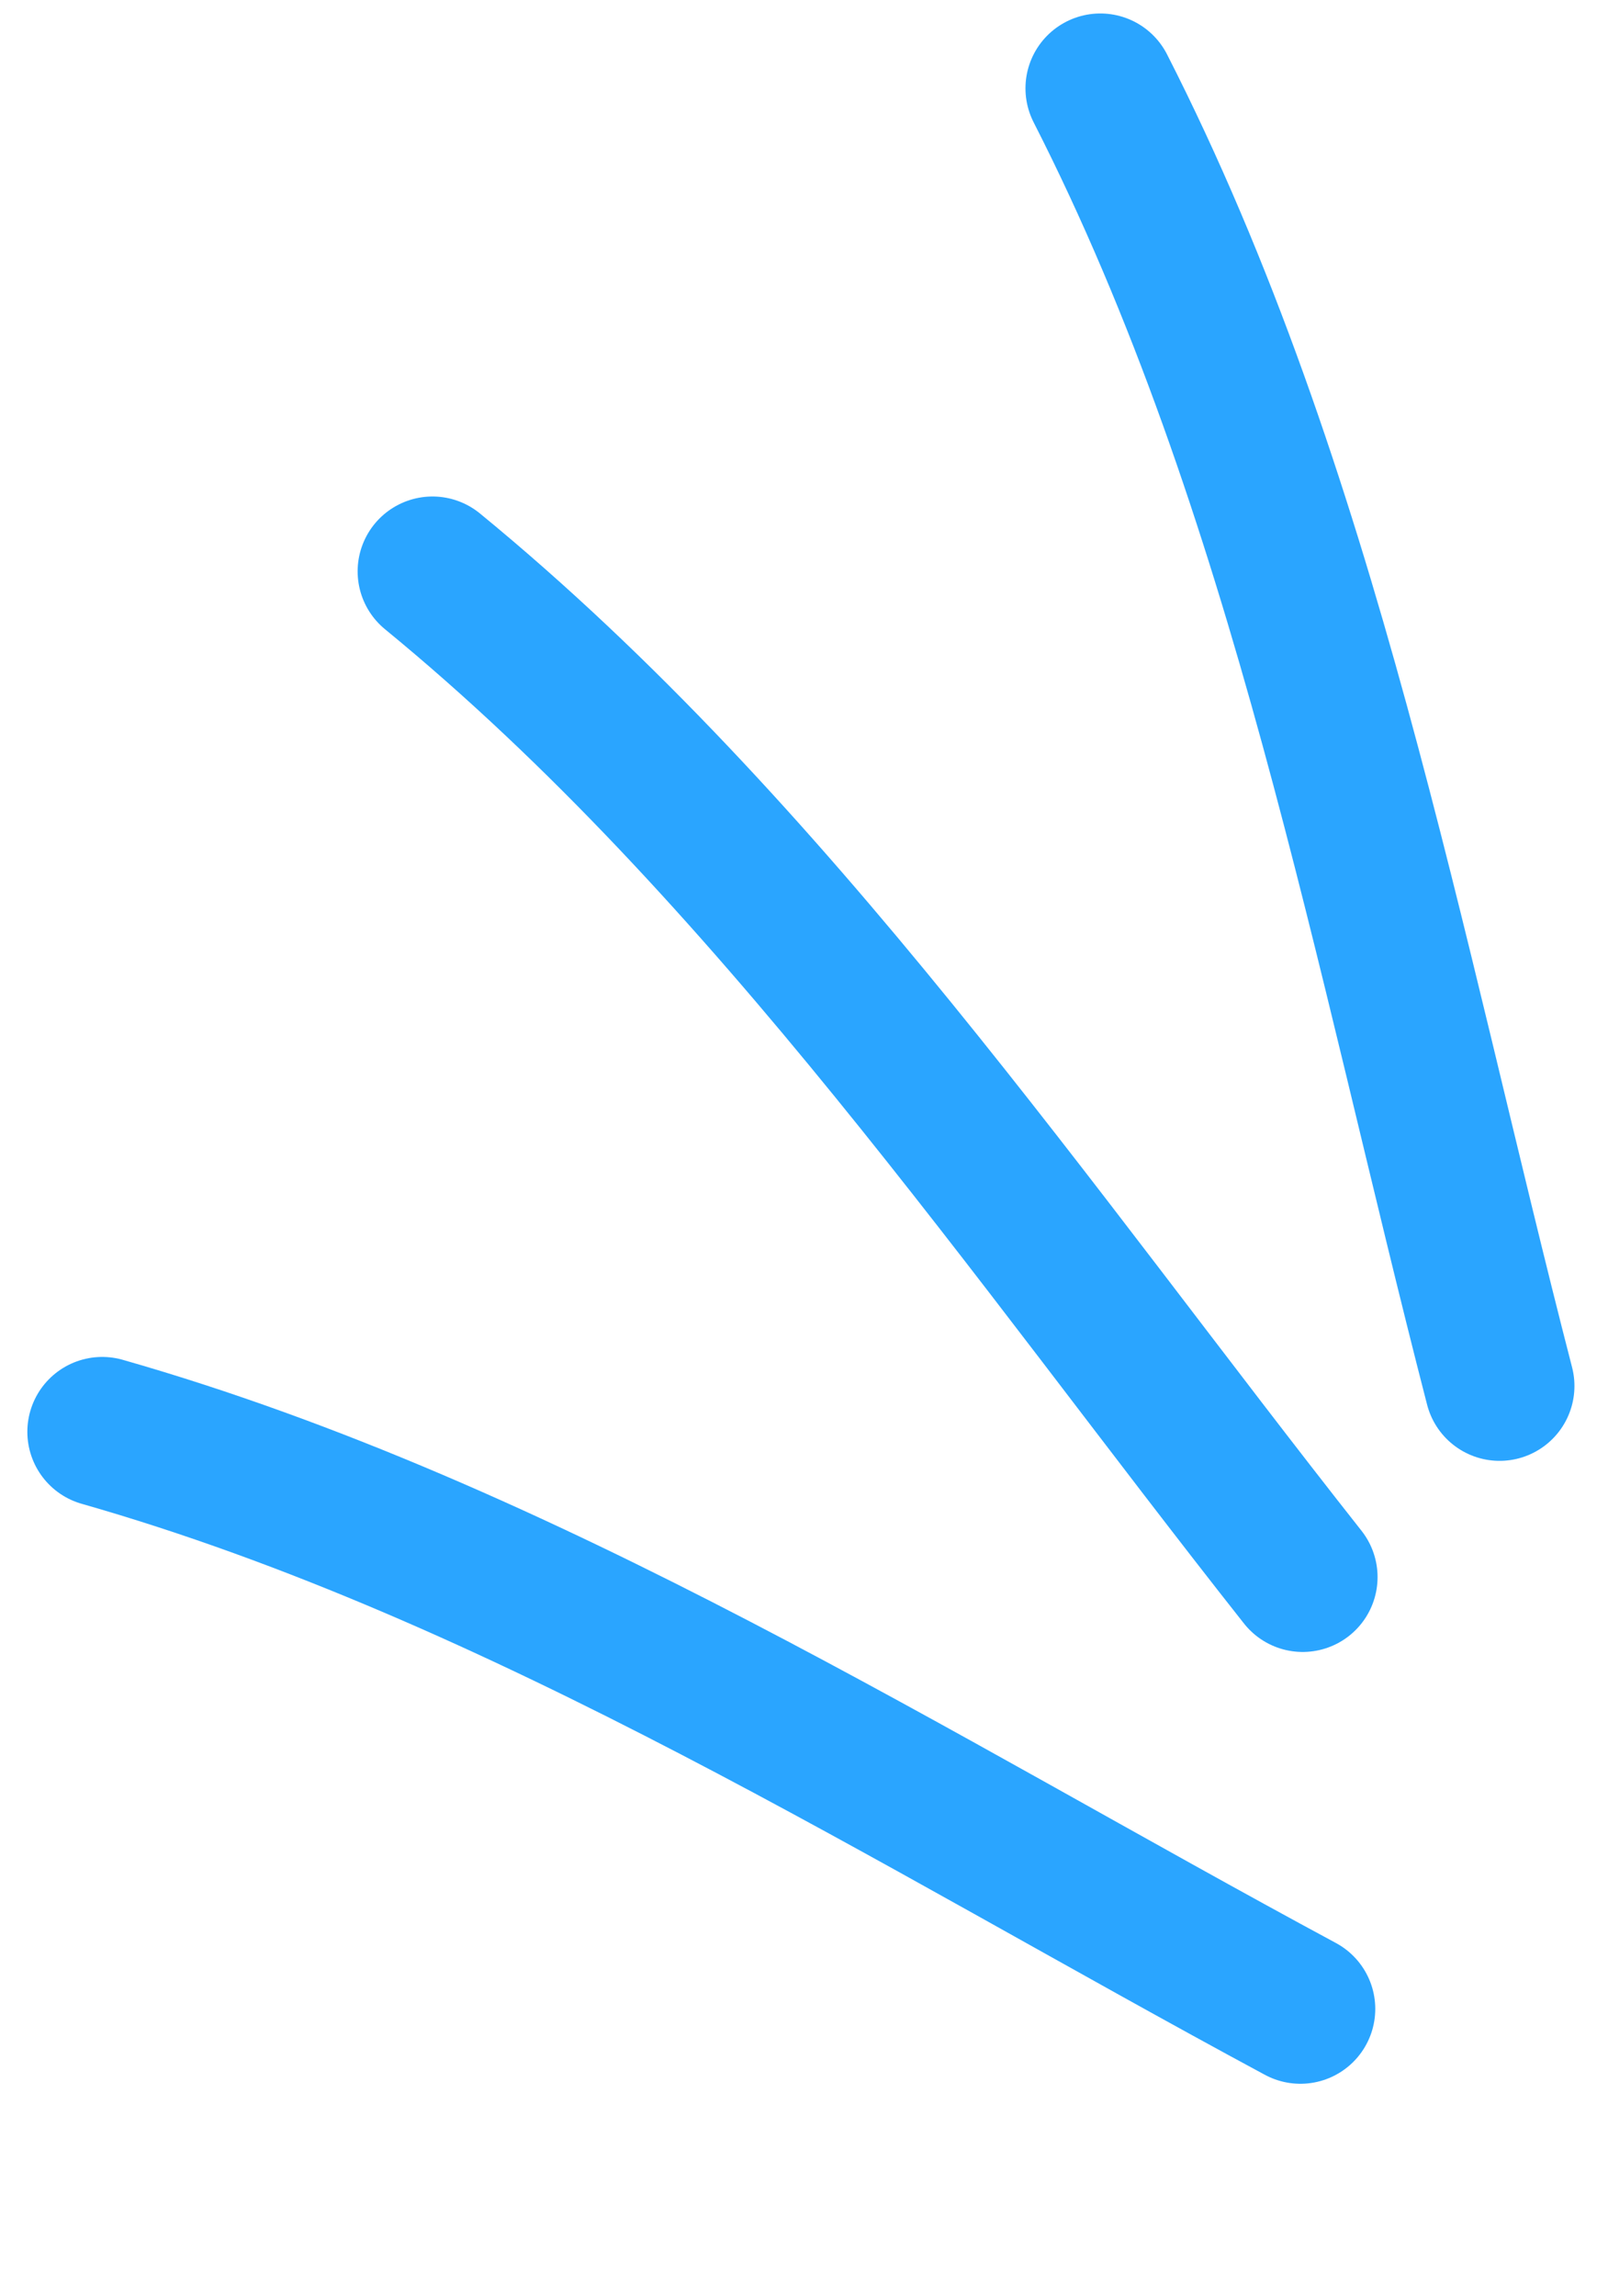 <?xml version="1.0" encoding="UTF-8"?> <svg xmlns="http://www.w3.org/2000/svg" width="32" height="46" viewBox="0 0 32 46" fill="none"> <path d="M30.048 27.77C27.815 19.121 26.137 9.785 22.048 1.77" stroke="#2AA5FF" stroke-width="3" stroke-linecap="round"></path> <path d="M26.103 31.599C20.678 24.728 15.466 17.023 8.666 11.448" stroke="#2AA5FF" stroke-width="3" stroke-linecap="round"></path> <path d="M26.057 40.251C18.348 36.101 10.503 31.102 2.048 28.688" stroke="#2AA5FF" stroke-width="3" stroke-linecap="round"></path> </svg> 